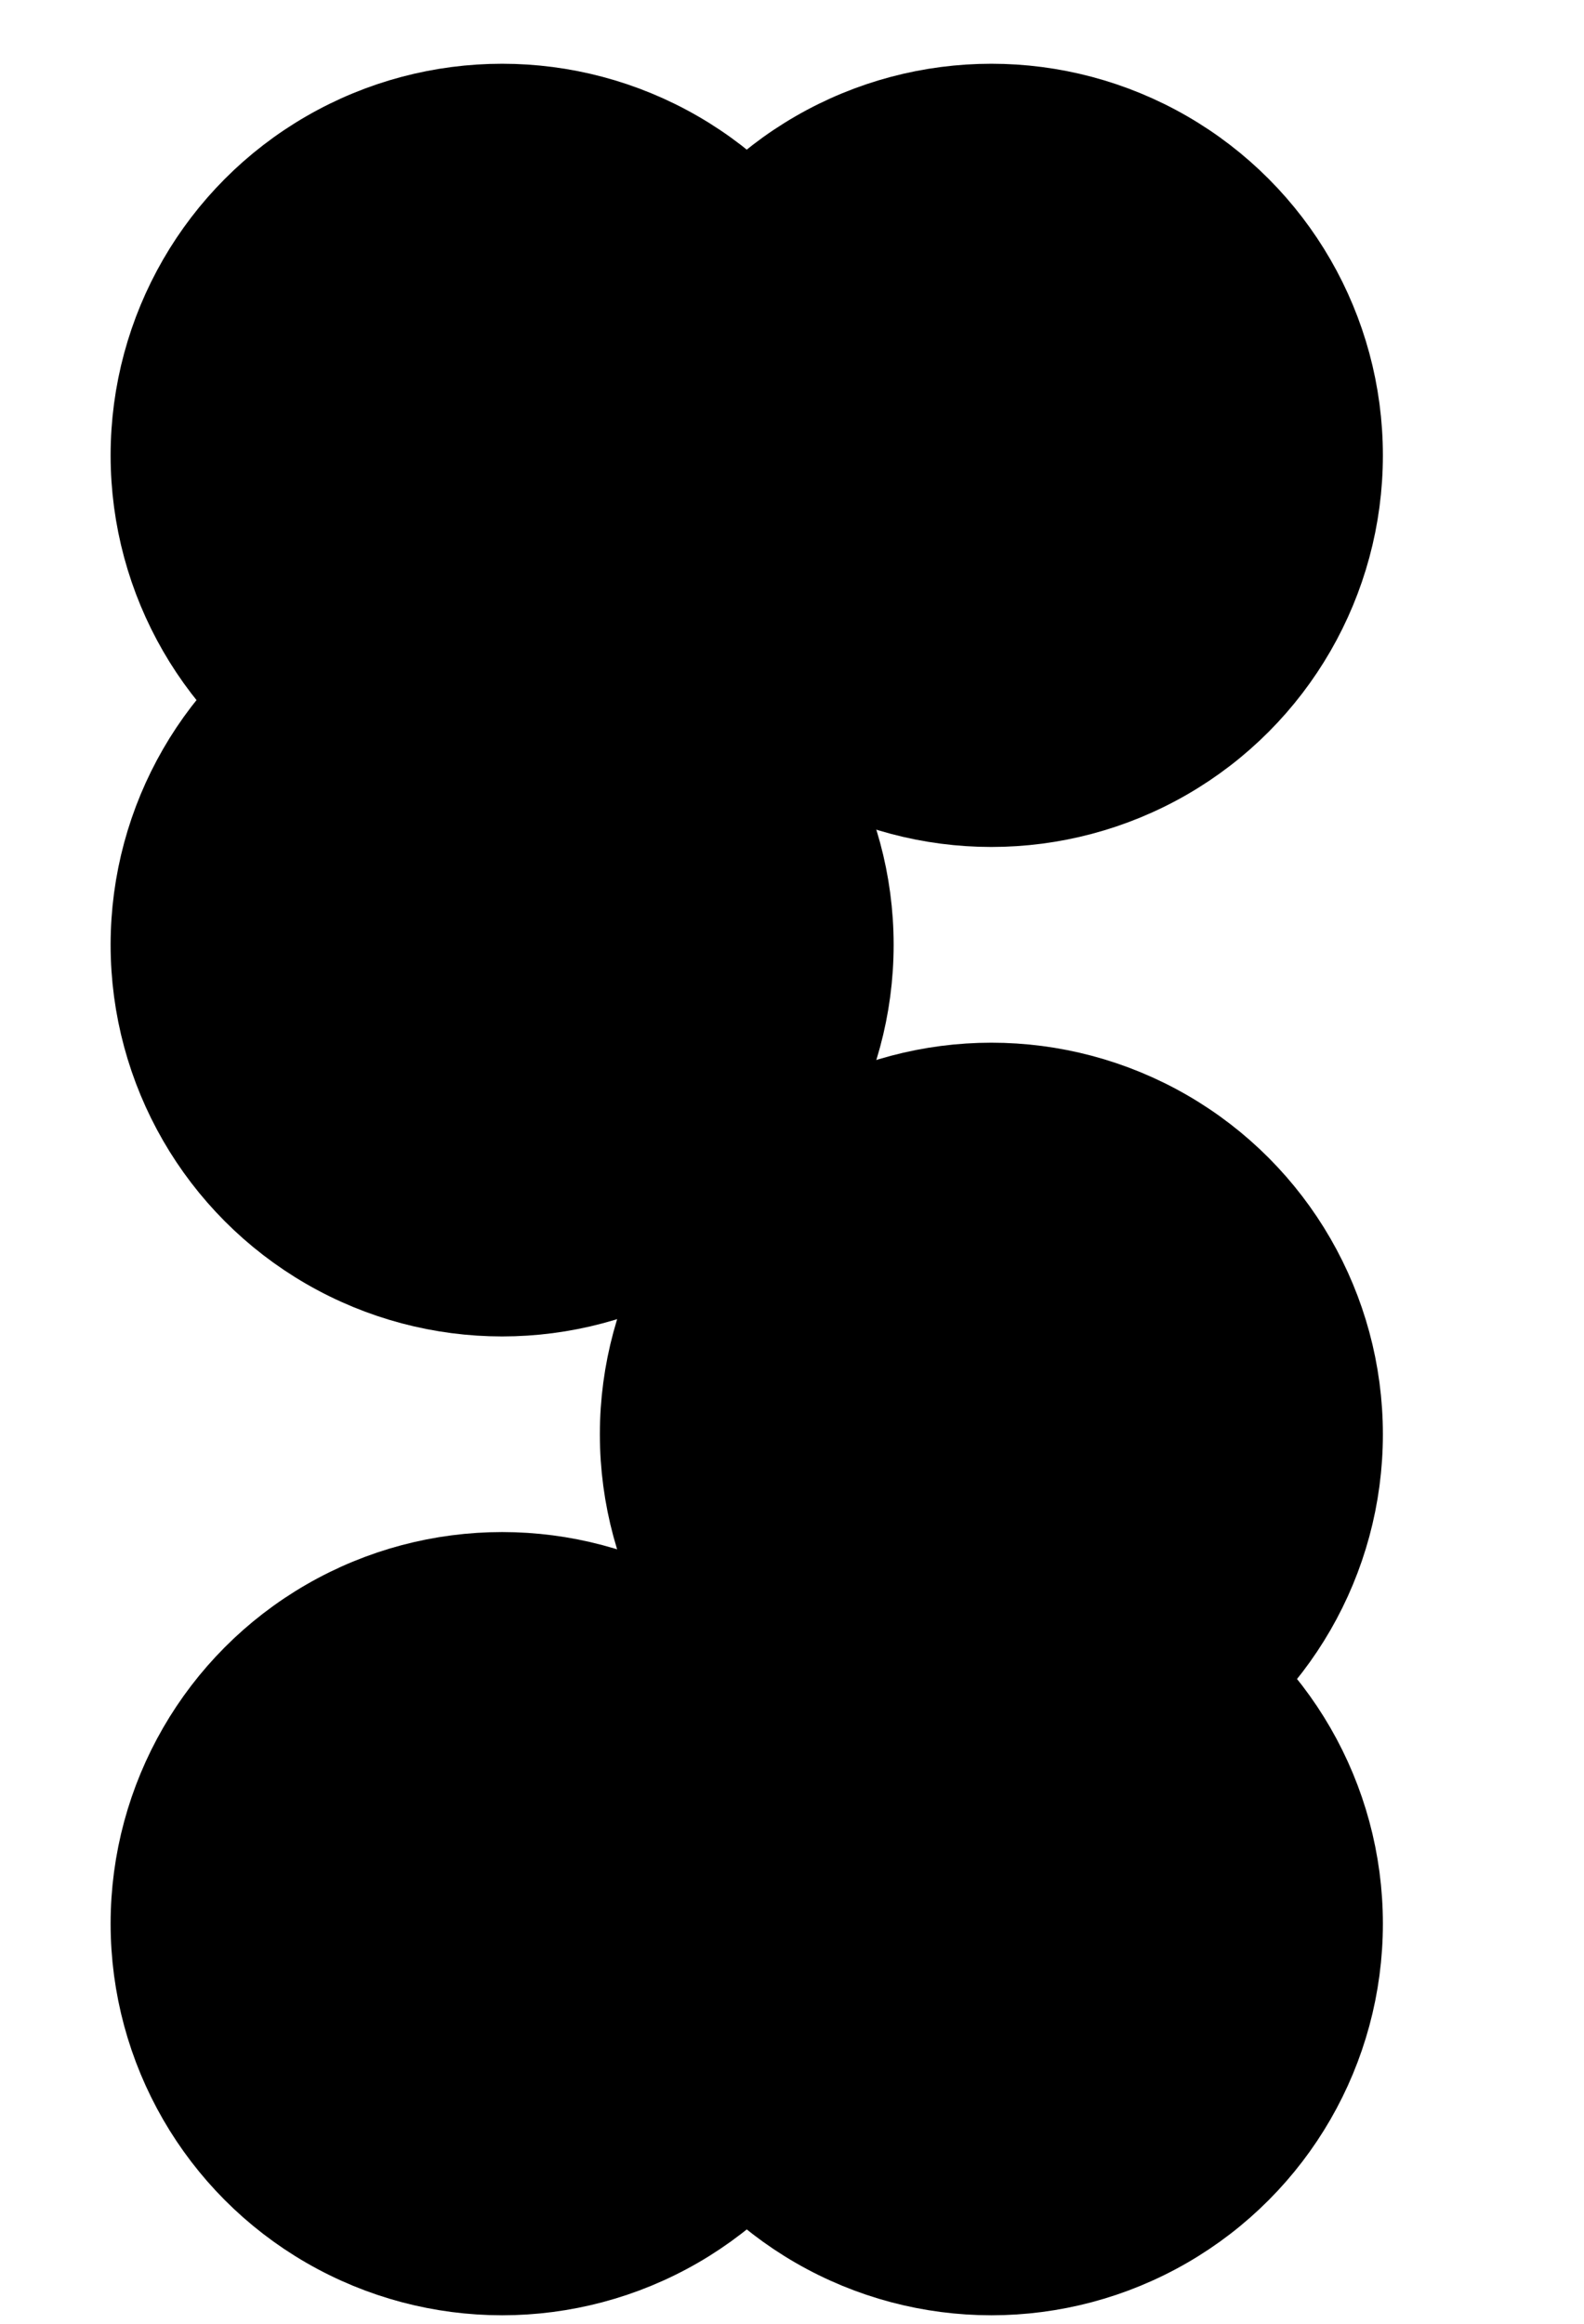 <?xml version="1.0" encoding="utf-8"?>
<svg xmlns="http://www.w3.org/2000/svg" fill="none" height="100%" overflow="visible" preserveAspectRatio="none" style="display: block;" viewBox="0 0 15 22" width="100%">
<g id="Logo">
<g id="Group 62">
<circle cx="9.388" cy="4.311" fill="black" id="Ellipse 107" r="3.244" stroke="black" stroke-width="0.927"/>
<circle cx="4.755" cy="18.212" fill="black" id="Ellipse 110" r="3.244" stroke="black" stroke-width="0.927" transform="rotate(-180 4.755 18.212)"/>
<circle cx="9.388" cy="13.579" fill="black" id="Ellipse 108" r="3.244" stroke="black" stroke-width="0.927"/>
<circle cx="4.755" cy="8.945" fill="black" id="Ellipse 111" r="3.244" stroke="black" stroke-width="0.927" transform="rotate(-180 4.755 8.945)"/>
<circle cx="9.388" cy="18.212" fill="black" id="Ellipse 109" r="3.244" stroke="black" stroke-width="0.927"/>
<circle cx="4.755" cy="4.311" fill="black" id="Ellipse 112" r="3.244" stroke="black" stroke-width="0.927" transform="rotate(-180 4.755 4.311)"/>
</g>
</g>
</svg>